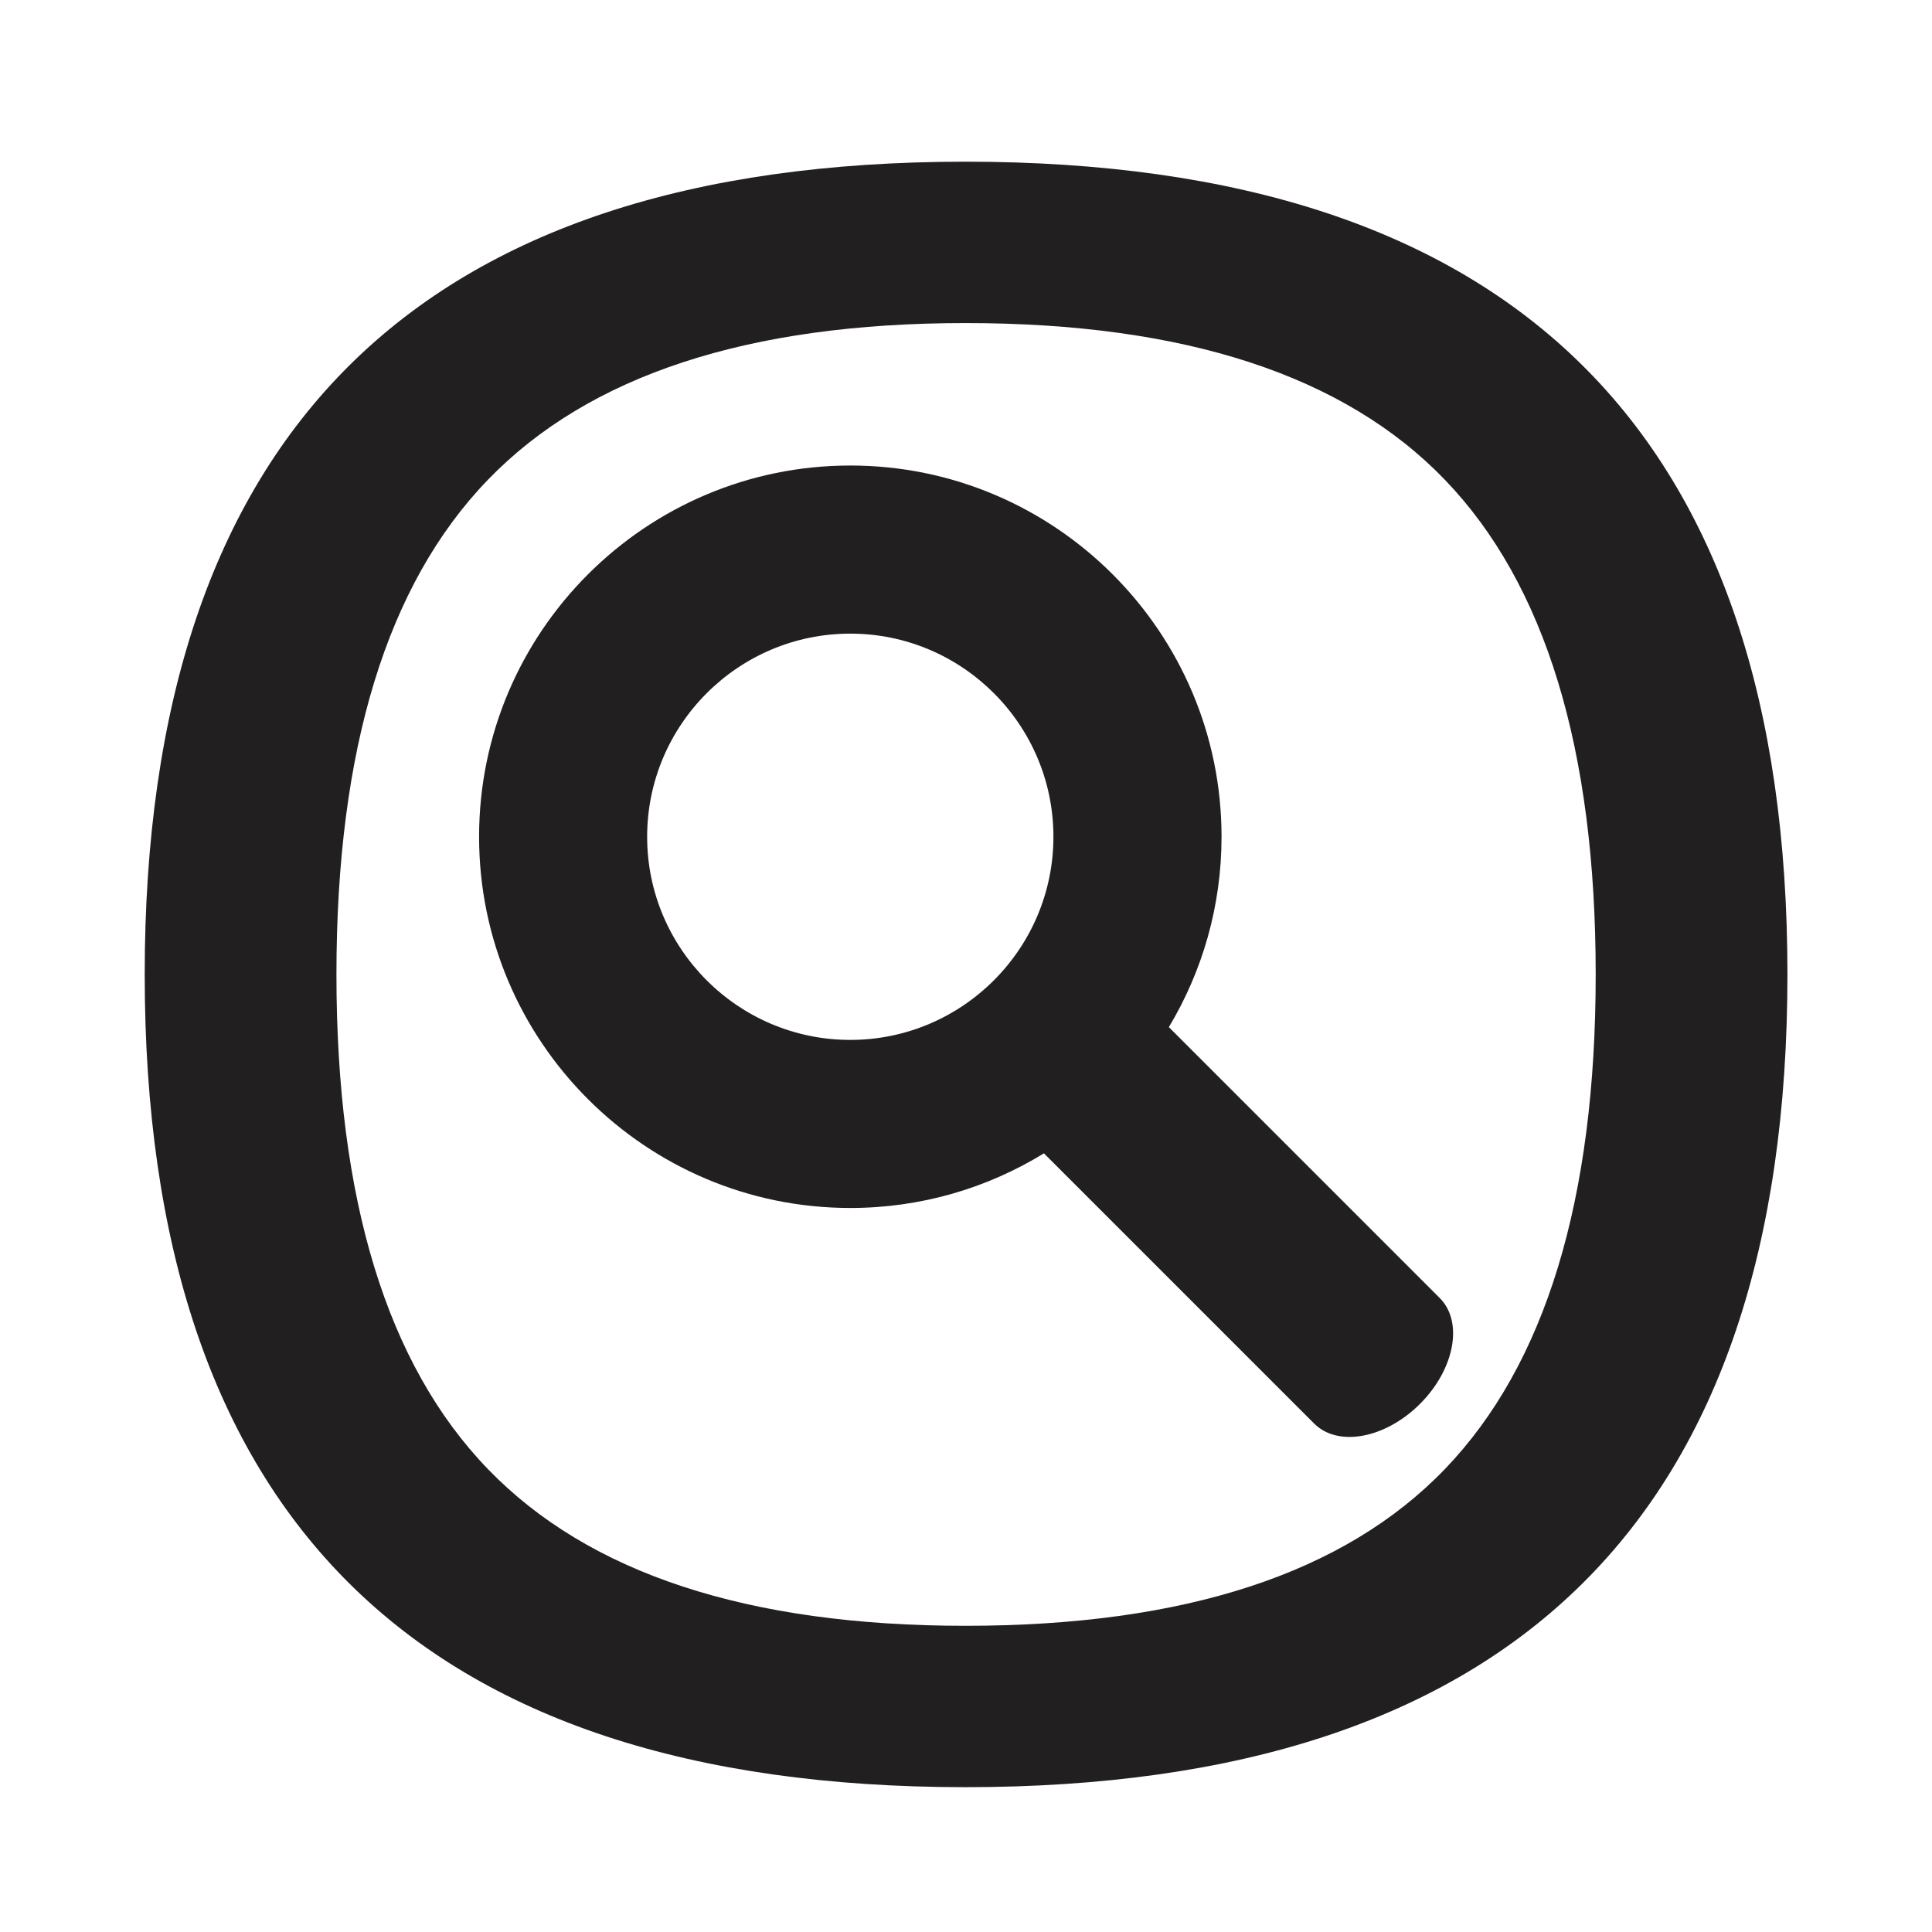 <?xml version="1.0" encoding="UTF-8"?>
<!-- Uploaded to: SVG Repo, www.svgrepo.com, Generator: SVG Repo Mixer Tools -->
<svg width="800px" height="800px" version="1.1" viewBox="144 144 512 512" xmlns="http://www.w3.org/2000/svg">
 <g fill="#221f20">
  <path d="m399.85 186.85c-145 0-217.5 71.797-217.5 215.39s72.492 215.38 217.5 215.38c145.22 0 217.84-71.793 217.84-215.38 0.004-143.59-72.613-215.39-217.84-215.39zm127.07 346.46c-26.641 27.695-68.992 41.543-127.07 41.543-57.617 0-99.805-13.844-126.56-41.543-26.754-27.688-40.129-71.387-40.129-131.07 0-59.695 13.375-103.39 40.129-131.08 26.754-27.695 68.938-41.543 126.56-41.543 58.074 0 100.43 13.852 127.07 41.543 26.637 27.688 39.957 71.387 39.957 131.08 0.004 59.688-13.32 103.38-39.957 131.07z"/>
  <path d="m453.76 416.2c8.855-14.762 13.961-32.016 13.961-50.453 0-54.246-44.133-98.379-98.379-98.379s-98.379 44.133-98.379 98.379 44.133 98.379 98.379 98.379c18.793 0 36.359-5.301 51.312-14.48l71.617 71.617c6.301 6.301 18.863 3.965 28.051-5.223 9.191-9.191 11.527-21.75 5.223-28.051zm-138.26-50.449c0-29.684 24.152-53.832 53.836-53.832 29.688 0 53.832 24.148 53.832 53.832s-24.152 53.836-53.836 53.836c-29.684 0-53.832-24.152-53.832-53.836z"/>
 </g>
</svg>
